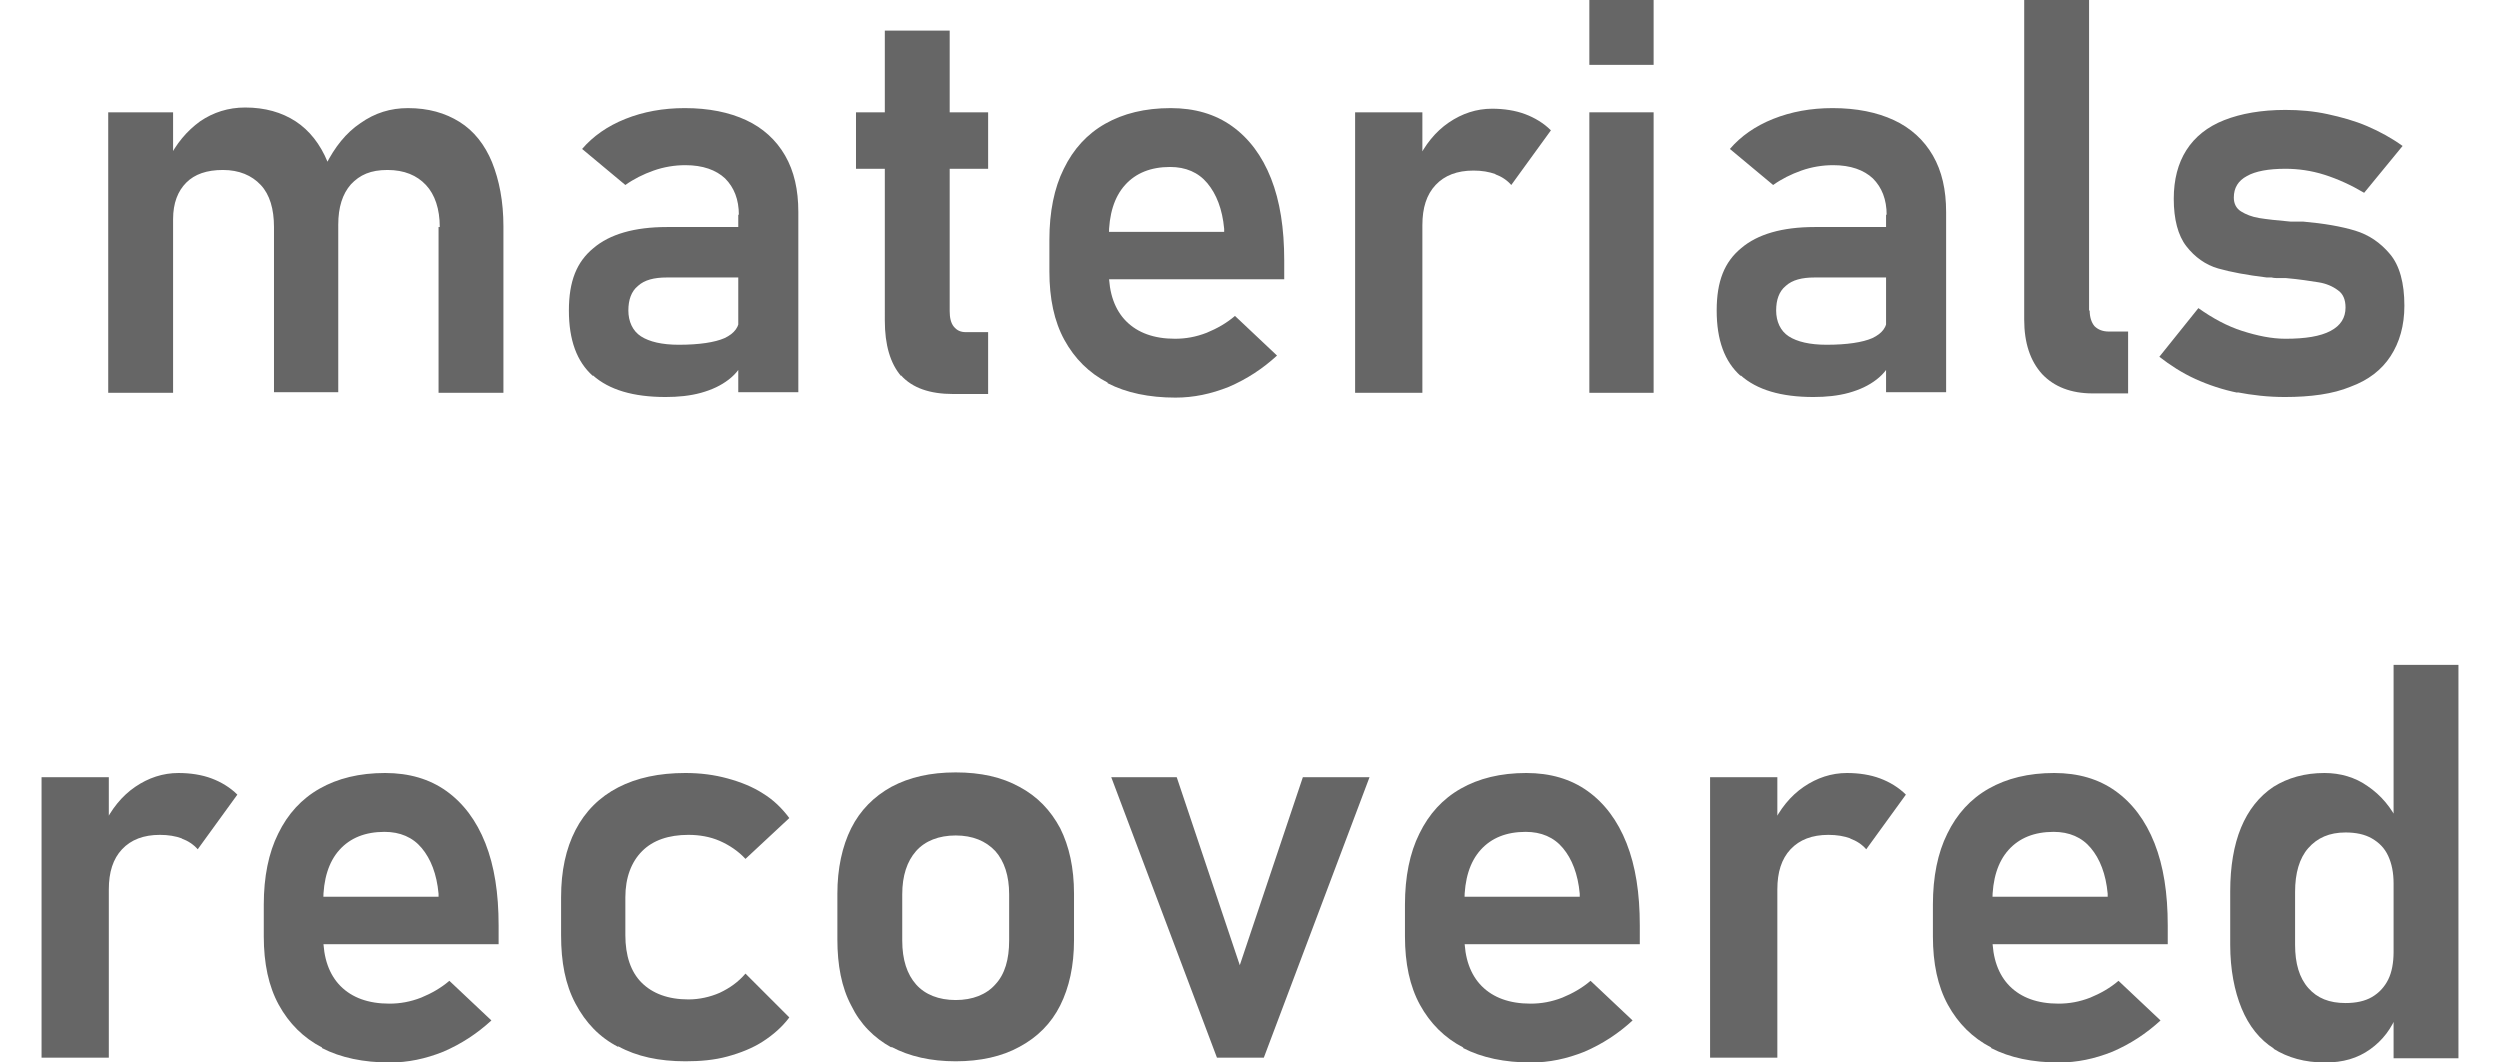 <?xml version="1.0" encoding="UTF-8"?><svg xmlns="http://www.w3.org/2000/svg" id="Layer_16734cc4273c2d" data-name="Layer 1" viewBox="0 0 40.24 17.69" aria-hidden="true" width="40px" height="17px">
  <defs><linearGradient class="cerosgradient" data-cerosgradient="true" id="CerosGradient_id32dc82c8e" gradientUnits="userSpaceOnUse" x1="50%" y1="100%" x2="50%" y2="0%"><stop offset="0%" stop-color="#d1d1d1"/><stop offset="100%" stop-color="#d1d1d1"/></linearGradient><linearGradient/>
    <style>
      .cls-1-6734cc4273c2d{
        fill: #666;
      }
    </style>
  </defs>
  <path class="cls-1-6734cc4273c2d" d="M1.11,1.87h1.08v4.67h-1.08V1.87ZM3.87,3.78c0-.3-.07-.54-.22-.7-.15-.16-.36-.25-.63-.25s-.47.07-.61.21c-.14.14-.22.34-.22.61l-.09-.97c.14-.29.32-.5.54-.66.22-.15.47-.23.75-.23.33,0,.61.08.84.23.23.15.41.38.53.67.12.3.18.65.18,1.07v2.77h-1.07v-2.76ZM6.63,3.78c0-.3-.08-.54-.23-.7-.15-.16-.36-.25-.64-.25s-.46.08-.61.24c-.14.16-.21.38-.21.67l-.21-.99c.15-.3.34-.54.58-.7.24-.17.5-.25.79-.25.34,0,.62.08.86.23.24.15.42.38.54.67.12.3.19.65.19,1.07v2.77h-1.08v-2.76Z"/>
  <path class="cls-1-6734cc4273c2d" d="M9.18,6.26c-.27-.24-.4-.6-.4-1.09s.13-.81.41-1.04c.27-.23.68-.35,1.22-.35h1.25l.06.84h-1.31c-.21,0-.37.04-.48.14-.11.09-.16.23-.16.41s.07.34.21.43.35.14.63.14c.34,0,.6-.04.76-.11.17-.08.25-.19.25-.35l.09.67c-.05.15-.14.27-.27.37-.13.1-.28.17-.46.22-.18.05-.38.07-.59.07-.54,0-.94-.12-1.21-.36ZM11.61,3.58c0-.26-.08-.46-.23-.61-.15-.14-.37-.22-.66-.22-.18,0-.36.03-.53.09-.17.06-.33.14-.47.24l-.72-.6c.18-.21.42-.38.72-.5.3-.12.63-.18.99-.18.4,0,.74.07,1.02.2s.5.33.65.59.22.57.22.94v3h-1v-2.96Z"/>
  <path class="cls-1-6734cc4273c2d" d="M13.56,1.87h2.2v.94h-2.2v-.94ZM14.31,6.26c-.18-.21-.27-.52-.27-.92V.51h1.08v4.67c0,.11.02.2.07.26s.11.09.2.09h.37v1.03h-.58c-.39,0-.68-.1-.87-.31Z"/>
  <path class="cls-1-6734cc4273c2d" d="M17.75,6.37c-.31-.16-.55-.4-.72-.71s-.25-.69-.25-1.14v-.53c0-.46.08-.86.24-1.18.16-.33.39-.58.69-.75.3-.17.66-.26,1.09-.26.4,0,.74.1,1.02.3.28.2.5.49.65.87.15.38.22.83.22,1.37v.31h-3.17v-.79h2.17v-.05c-.03-.33-.13-.58-.28-.76-.15-.18-.36-.27-.62-.27-.32,0-.57.1-.75.3-.18.2-.27.49-.27.86v.59c0,.35.1.63.29.82.19.19.46.29.81.29.18,0,.35-.03.53-.1.17-.07.33-.16.47-.28l.7.66c-.24.22-.5.39-.8.52-.3.12-.59.18-.89.18-.44,0-.82-.08-1.13-.24Z"/>
  <path class="cls-1-6734cc4273c2d" d="M21.87,1.87h1.12v4.67h-1.12V1.87ZM24.21,2.9c-.11-.04-.23-.06-.37-.06-.27,0-.48.08-.63.24-.15.16-.22.38-.22.67l-.09-1.06c.13-.28.31-.5.53-.65s.46-.23.72-.23c.2,0,.39.03.55.09s.31.15.43.27l-.66.91c-.07-.08-.16-.14-.27-.18Z"/>
  <path class="cls-1-6734cc4273c2d" d="M25.77,0h1.07v1.08h-1.07V0ZM25.77,1.87h1.07v4.67h-1.07V1.87Z"/>
  <path class="cls-1-6734cc4273c2d" d="M28.29,6.26c-.27-.24-.4-.6-.4-1.09s.13-.81.41-1.04c.27-.23.68-.35,1.22-.35h1.25l.06.84h-1.31c-.21,0-.37.04-.48.14-.11.09-.16.23-.16.41s.07.34.21.43.35.14.63.14c.34,0,.6-.04.76-.11.17-.08.25-.19.25-.35l.09.67c-.05.15-.14.27-.27.37-.13.1-.28.17-.46.22-.18.05-.38.07-.59.07-.54,0-.94-.12-1.21-.36ZM30.72,3.58c0-.26-.08-.46-.23-.61-.15-.14-.37-.22-.66-.22-.18,0-.36.03-.53.09-.17.06-.33.14-.47.24l-.72-.6c.18-.21.42-.38.72-.5.3-.12.63-.18.99-.18.4,0,.74.07,1.02.2s.5.33.65.59.22.57.22.94v3h-1v-2.96Z"/>
  <path class="cls-1-6734cc4273c2d" d="M34.1,5.17c0,.11.03.2.08.26.06.06.14.09.24.09h.32v1.03h-.59c-.36,0-.64-.11-.84-.32-.2-.22-.3-.52-.3-.91V0h1.08v5.17Z"/>
  <path class="cls-1-6734cc4273c2d" d="M36.57,6.54c-.25-.05-.49-.13-.71-.23-.22-.1-.42-.23-.6-.37l.65-.81c.24.17.48.3.73.38s.49.13.72.13c.33,0,.58-.04.75-.13.17-.09.25-.22.25-.39,0-.13-.04-.23-.13-.29-.08-.06-.19-.11-.32-.13-.13-.02-.31-.05-.54-.07-.04,0-.08,0-.12,0s-.08,0-.12-.01c-.01,0-.02,0-.04,0-.01,0-.02,0-.04,0-.33-.04-.6-.09-.81-.15s-.39-.19-.53-.37c-.14-.18-.21-.45-.21-.79,0-.32.07-.59.21-.81s.35-.39.63-.5c.28-.11.62-.17,1.02-.17.24,0,.47.02.7.07s.45.11.66.2c.21.09.41.2.59.33l-.64.78c-.22-.13-.44-.23-.66-.3-.22-.07-.44-.1-.65-.1-.28,0-.5.04-.64.12-.15.08-.22.2-.22.36,0,.1.04.18.12.23.08.05.18.09.3.11.12.02.3.04.53.06.02,0,.05,0,.07,0s.05,0,.07,0h.03s.02,0,.04,0c.34.03.63.08.86.15.23.07.42.2.58.39s.24.48.24.86c0,.33-.08.61-.23.84s-.37.4-.67.51c-.29.12-.66.17-1.09.17-.28,0-.54-.03-.8-.08Z"/>
  <path class="cls-1-6734cc4273c2d" d="M0,12.94h1.12v4.67H0v-4.67ZM2.34,13.96c-.11-.04-.23-.06-.37-.06-.27,0-.48.08-.63.24-.15.16-.22.38-.22.67l-.09-1.06c.13-.28.31-.5.53-.65.22-.15.46-.23.72-.23.2,0,.39.03.55.09s.31.15.43.27l-.66.91c-.07-.08-.16-.14-.27-.18Z"/>
  <path class="cls-1-6734cc4273c2d" d="M4.67,17.44c-.31-.16-.55-.4-.72-.71-.17-.31-.25-.69-.25-1.14v-.53c0-.46.08-.86.24-1.18.16-.33.39-.58.69-.75s.66-.26,1.09-.26c.4,0,.74.1,1.02.3.28.2.5.49.65.87.15.38.22.83.22,1.37v.31h-3.17v-.79h2.17v-.05c-.03-.33-.13-.58-.28-.76-.15-.18-.36-.27-.62-.27-.32,0-.57.1-.75.3-.18.2-.27.49-.27.86v.59c0,.35.1.63.29.82.19.19.46.29.81.29.18,0,.35-.03.53-.1.17-.07.33-.16.47-.28l.7.66c-.24.22-.5.39-.8.52-.3.12-.59.18-.89.18-.44,0-.82-.08-1.13-.24Z"/>
  <path class="cls-1-6734cc4273c2d" d="M9.6,17.43c-.31-.16-.54-.4-.71-.72s-.24-.69-.24-1.14v-.63c0-.44.08-.81.24-1.12s.4-.55.71-.71c.31-.16.68-.24,1.12-.24.25,0,.48.03.7.09s.42.14.59.25c.18.11.32.25.44.41l-.73.68c-.12-.13-.27-.23-.43-.3s-.34-.1-.52-.1c-.33,0-.59.09-.77.27-.18.18-.28.44-.28.77v.63c0,.34.09.61.27.79s.44.28.78.28c.18,0,.36-.04.52-.11.17-.08.31-.18.43-.32l.73.73c-.12.16-.27.29-.44.4s-.37.19-.59.25c-.22.06-.45.08-.7.08-.44,0-.81-.08-1.12-.25Z"/>
  <path class="cls-1-6734cc4273c2d" d="M14.15,17.44c-.29-.16-.52-.39-.67-.7-.16-.3-.23-.67-.23-1.1v-.76c0-.42.08-.79.23-1.09.15-.3.38-.53.67-.69.3-.16.65-.24,1.07-.24s.77.08,1.06.24c.3.16.52.39.68.69.15.3.23.66.23,1.09v.77c0,.43-.08.79-.23,1.09s-.38.53-.68.69c-.29.16-.65.24-1.06.24s-.77-.08-1.07-.24ZM15.88,16.39c.16-.17.23-.42.23-.73v-.77c0-.31-.08-.55-.23-.72-.16-.17-.38-.26-.66-.26s-.51.09-.66.26-.23.41-.23.72v.77c0,.32.08.56.23.73.15.17.38.26.66.26s.51-.09.66-.26Z"/>
  <path class="cls-1-6734cc4273c2d" d="M21.02,12.94h1.09l-1.76,4.67h-.78l-1.76-4.67h1.09l1.05,3.13,1.05-3.13Z"/>
  <path class="cls-1-6734cc4273c2d" d="M23.67,17.44c-.31-.16-.55-.4-.72-.71-.17-.31-.25-.69-.25-1.14v-.53c0-.46.08-.86.24-1.18.16-.33.39-.58.69-.75s.66-.26,1.09-.26c.4,0,.74.1,1.02.3.28.2.5.49.65.87.15.38.22.83.22,1.37v.31h-3.17v-.79h2.17v-.05c-.03-.33-.13-.58-.28-.76-.15-.18-.36-.27-.62-.27-.32,0-.57.1-.75.3-.18.2-.27.49-.27.86v.59c0,.35.1.63.29.82.19.19.46.29.81.29.18,0,.35-.03.53-.1.17-.07.33-.16.47-.28l.7.66c-.24.22-.5.39-.8.52-.3.12-.59.18-.89.18-.44,0-.82-.08-1.13-.24Z"/>
  <path class="cls-1-6734cc4273c2d" d="M27.78,12.94h1.12v4.67h-1.12v-4.67ZM30.12,13.96c-.11-.04-.23-.06-.37-.06-.27,0-.48.08-.63.24-.15.16-.22.38-.22.67l-.09-1.06c.13-.28.31-.5.53-.65.22-.15.46-.23.72-.23.2,0,.39.03.55.09s.31.15.43.27l-.66.91c-.07-.08-.16-.14-.27-.18Z"/>
  <path class="cls-1-6734cc4273c2d" d="M32.46,17.44c-.31-.16-.55-.4-.72-.71-.17-.31-.25-.69-.25-1.14v-.53c0-.46.08-.86.24-1.18.16-.33.39-.58.69-.75s.66-.26,1.09-.26c.4,0,.74.1,1.02.3.28.2.5.49.65.87.15.38.22.83.22,1.37v.31h-3.17v-.79h2.17v-.05c-.03-.33-.13-.58-.28-.76-.15-.18-.36-.27-.62-.27-.32,0-.57.1-.75.3-.18.2-.27.49-.27.86v.59c0,.35.1.63.29.82.19.19.46.29.81.29.18,0,.35-.03.53-.1.17-.07.33-.16.47-.28l.7.66c-.24.22-.5.39-.8.52-.3.12-.59.18-.89.18-.44,0-.82-.08-1.13-.24Z"/>
  <path class="cls-1-6734cc4273c2d" d="M37.17,17.46c-.24-.15-.42-.38-.54-.67-.12-.29-.19-.65-.19-1.06v-.89c0-.41.06-.77.18-1.06s.3-.52.54-.68c.24-.15.52-.23.85-.23.26,0,.51.07.72.22.22.15.39.35.52.62l-.09,1c0-.18-.03-.33-.09-.46s-.15-.22-.27-.29c-.12-.07-.27-.1-.44-.1-.27,0-.47.09-.62.26-.15.17-.22.42-.22.73v.88c0,.31.07.55.22.72.15.17.35.25.62.25.17,0,.32-.03.44-.1.12-.07.21-.17.27-.29s.09-.28.09-.46l.06,1.03c-.09.24-.24.44-.45.59-.21.15-.45.22-.75.22-.34,0-.62-.08-.86-.23ZM39.16,11.07h1.08v6.55h-1.08v-6.55Z"/>
</svg>